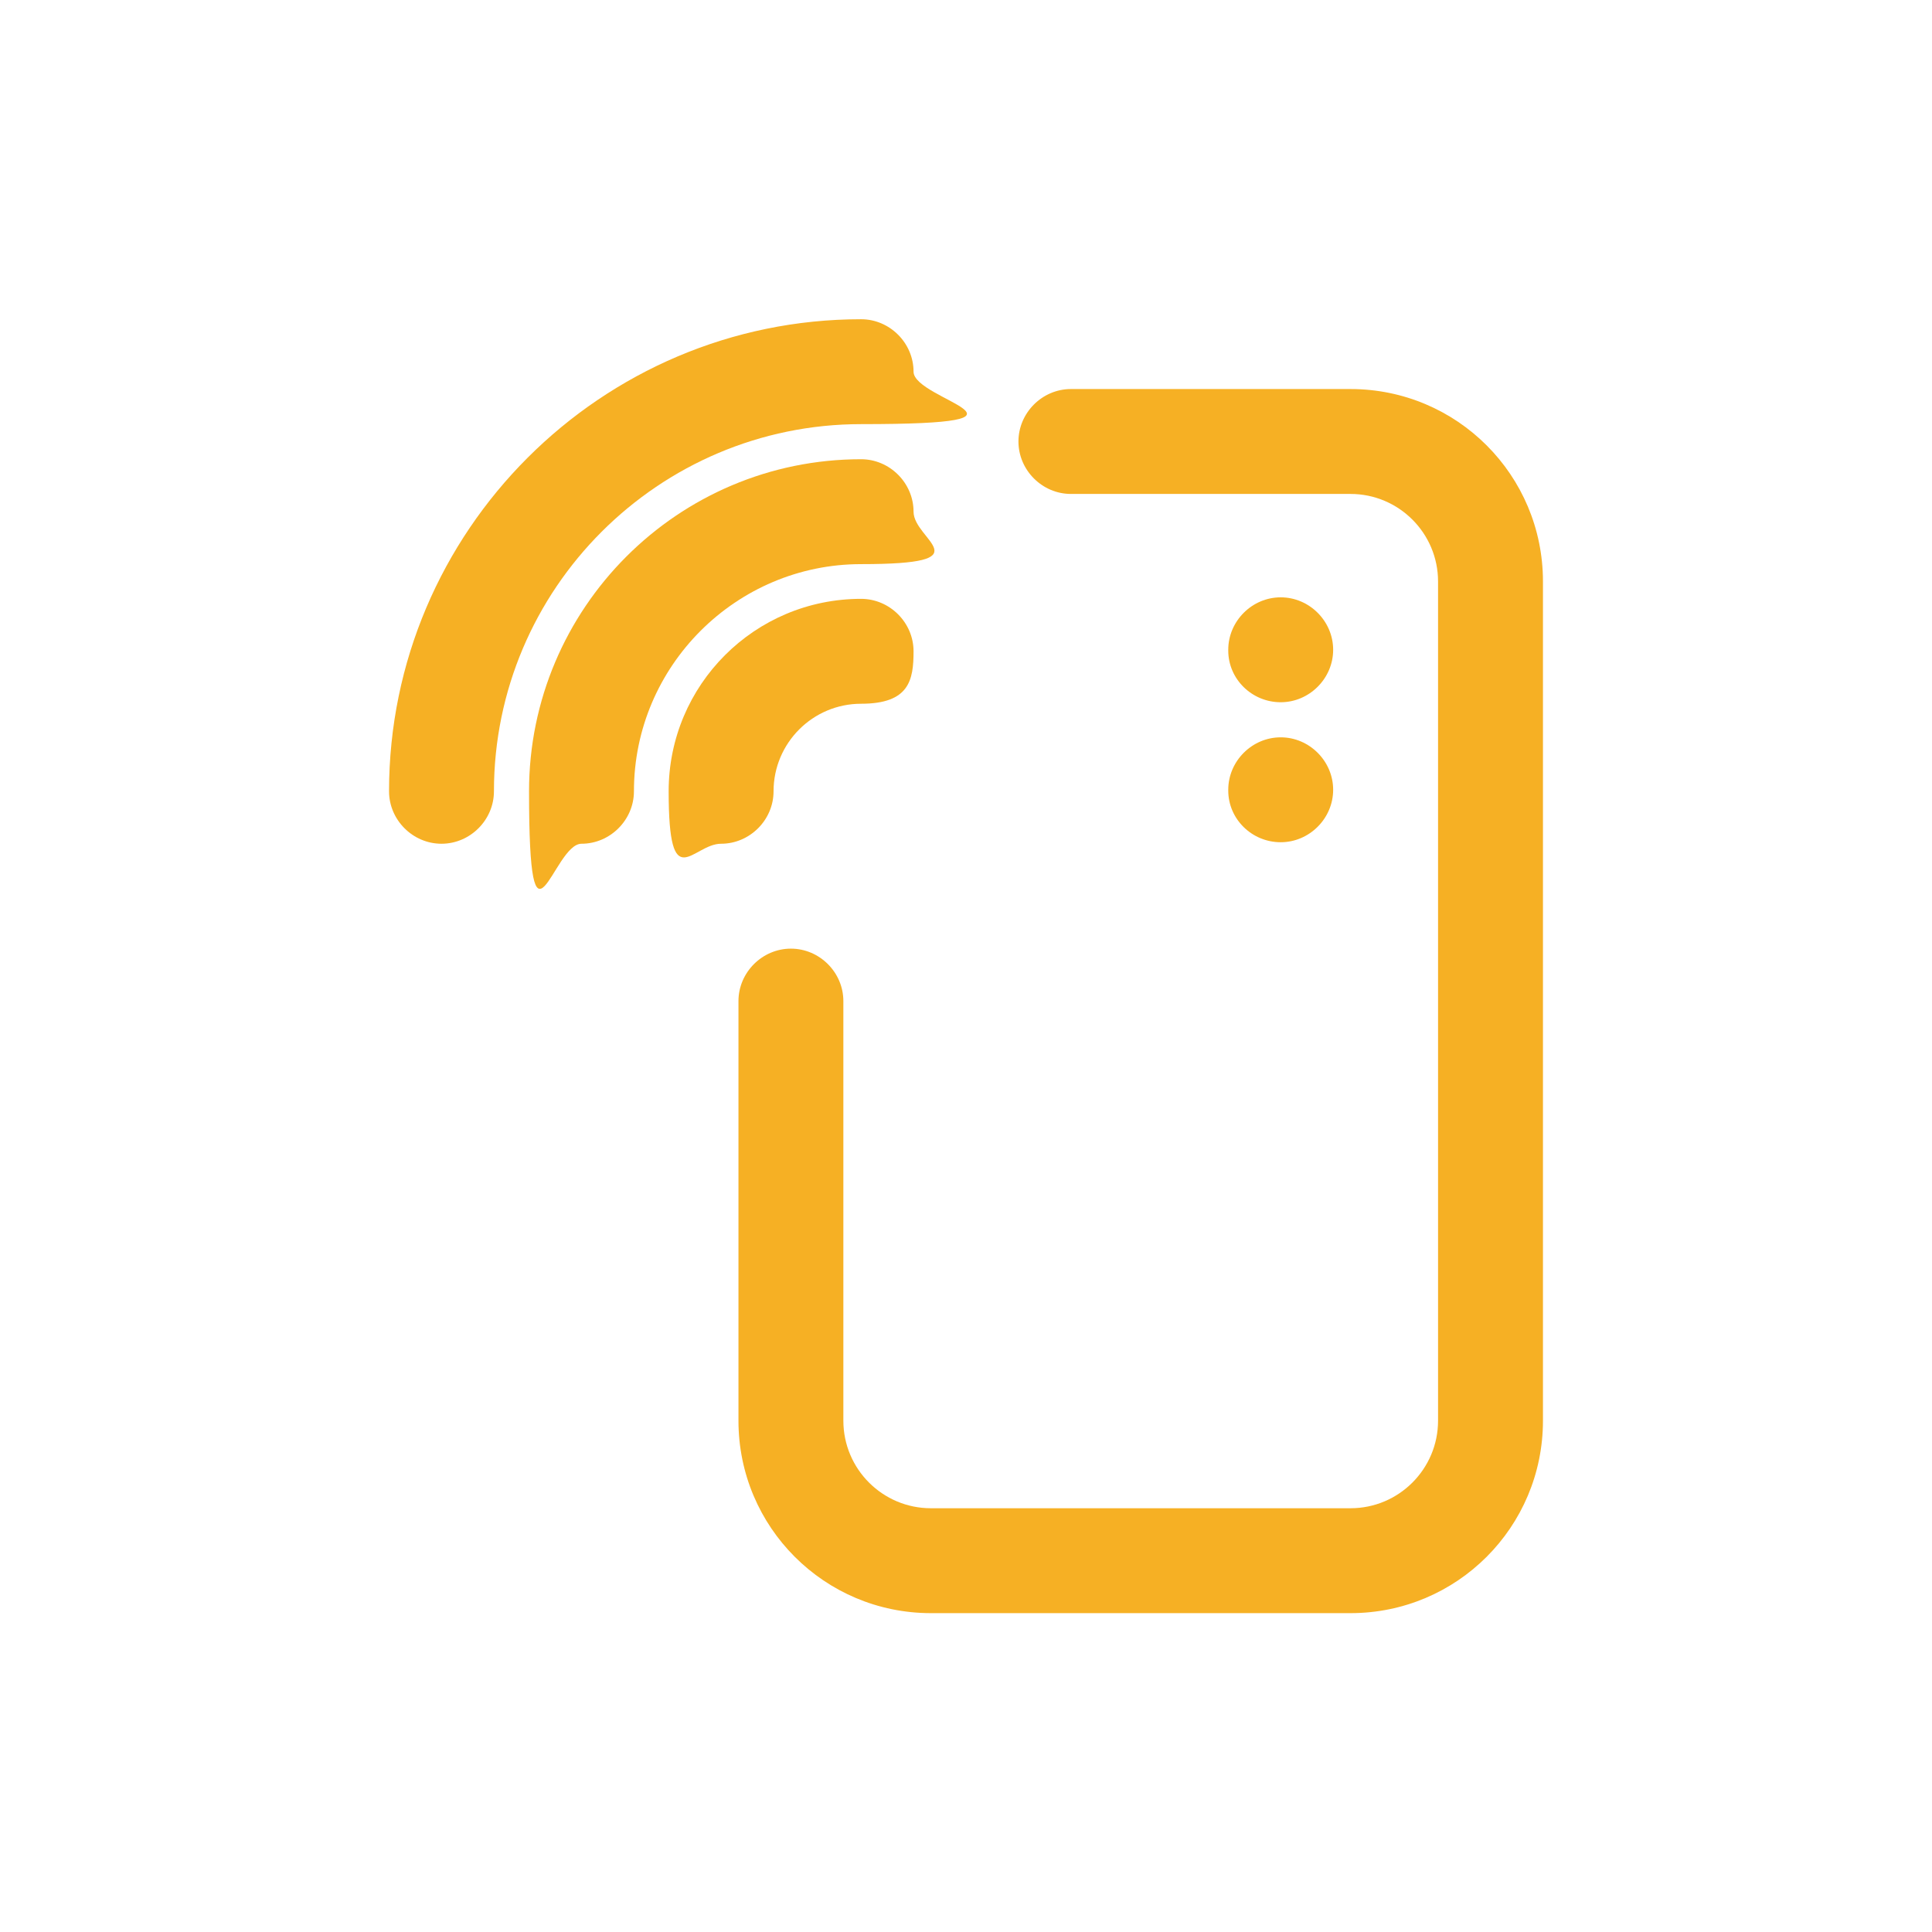 <?xml version="1.0" encoding="UTF-8"?>
<svg id="Capa_1" xmlns="http://www.w3.org/2000/svg" version="1.1" viewBox="0 0 512 512">
  <!-- Generator: Adobe Illustrator 30.0.0, SVG Export Plug-In . SVG Version: 2.1.1 Build 123)  -->
  <defs>
    <style>
      .st0 {
        fill: #f6b024;
      }
    </style>
  </defs>
  <g>
    <path class="st0" d="M860.5,287.8h-.2c-7.3,0-13.2,6.1-13.2,13.4s6.1,13.4,13.4,13.4,13.4-6.1,13.4-13.4-6.1-13.4-13.4-13.4Z"/>
    <path class="st0" d="M896.1,287.8h-.2c-7.3,0-13.2,6.1-13.2,13.4s6.1,13.4,13.4,13.4,13.4-6.1,13.4-13.4-6.1-13.4-13.4-13.4Z"/>
    <path class="st0" d="M931.7,287.8h-.2c-7.3,0-13.2,6.1-13.2,13.4s6.1,13.4,13.4,13.4,13.4-6.1,13.4-13.4-6.1-13.4-13.4-13.4Z"/>
    <path class="st0" d="M860.5,341.3h-.2c-7.3,0-13.2,6.1-13.2,13.4s6.1,13.4,13.4,13.4,13.4-6.1,13.4-13.4-6.1-13.4-13.4-13.4Z"/>
    <path class="st0" d="M896.1,341.3h-.2c-7.3,0-13.2,6.1-13.2,13.4s6.1,13.4,13.4,13.4,13.4-6.1,13.4-13.4-6.1-13.4-13.4-13.4Z"/>
    <path class="st0" d="M931.7,341.3h-.2c-7.3,0-13.2,6.1-13.2,13.4s6.1,13.4,13.4,13.4,13.4-6.1,13.4-13.4-6.1-13.4-13.4-13.4Z"/>
    <path class="st0" d="M1117.6,266.6s-.5-1.4,0-2l14.8-14.8c11-11,11-28.9,0-39.7l-14.8-14.8s-.5-1.4,0-2c8-8,10.5-20.1,6.1-30.6s-14.6-17.3-26-17.3h-101.7c-5.9-20.5-24.6-35.6-46.8-35.6h-106.9c-27.1,0-49,21.9-49,49v213.7c0,27.1,21.9,49,49,49h106.9c22.3,0,41-15.1,46.8-35.6h101.7c11.4,0,21.5-6.8,26-17.3,4.5-10.5,2-22.6-6.1-30.6-.5-.5-.5-1.4,0-2l14.8-14.8c11-11,11-28.9,0-39.7l-14.8-14.8v-.2ZM842.3,136.5h106.9c12.3,0,22.3,10,22.3,22.3v75.7h-151.4v-75.7c0-12.3,10-22.3,22.3-22.3ZM949.1,394.7h-106.9c-12.3,0-22.3-10-22.3-22.3v-111.3h151.4v111.3c0,12.3-10,22.3-22.3,22.3ZM1113.5,231l-14.8,14.8c-10.9,11-10.9,28.9,0,39.7l14.8,14.8s.5,1.4,0,2l-14.8,14.8c-10.9,11-10.9,28.9,0,39.7l9.4-9.4-10.5,11.8h-99.6v-187h99.6l.9,2.3c-10.9,11-10.9,28.9,0,39.7l14.8,14.8s.5,1.4,0,2l.2.2Z"/>
  </g>
  <g>
    <path class="st0" d="M269.9,117c0,7.6,6.3,13.9,13.9,13.9h74.1c12.8,0,23.2,10.4,23.2,23.2v222.4c0,12.8-10.4,23.2-23.2,23.2h-111.2c-12.8,0-23.2-10.4-23.2-23.2v-111.2c0-7.6-6.3-13.9-13.9-13.9s-13.9,6.3-13.9,13.9v111.2c0,28.2,22.8,51,51,51h111.2c28.2,0,51-22.8,51-51v-222.4c0-28.2-22.8-51-51-51h-74.1c-7.6,0-13.9,6.3-13.9,13.9Z"/>
    <path class="st0" d="M325.5,172.2v.2c0,7.6,6.3,13.7,13.9,13.7s13.9-6.3,13.9-13.9-6.3-13.9-13.9-13.9-13.9,6.3-13.9,13.9Z"/>
    <path class="st0" d="M325.5,209.5c0,7.6,6.3,13.7,13.9,13.7s13.9-6.3,13.9-13.9-6.3-13.9-13.9-13.9-13.9,6.3-13.9,13.9v.2Z"/>
    <path class="st0" d="M103.1,209.7c0,7.6,6.3,13.9,13.9,13.9s13.9-6.3,13.9-13.9c0-53.7,43.7-97.3,97.3-97.3s13.9-6.3,13.9-13.9-6.3-13.9-13.9-13.9c-68.9,0-125.1,56.2-125.1,125.1Z"/>
    <path class="st0" d="M168,209.7c0-33.2,27.1-60.2,60.2-60.2s13.9-6.3,13.9-13.9-6.3-13.9-13.9-13.9c-48.6,0-88,39.5-88,88s6.3,13.9,13.9,13.9,13.9-6.3,13.9-13.9Z"/>
    <path class="st0" d="M205,209.7c0-12.8,10.4-23.2,23.2-23.2s13.9-6.3,13.9-13.9-6.3-13.9-13.9-13.9c-28.2,0-51,22.8-51,51s6.3,13.9,13.9,13.9,13.9-6.3,13.9-13.9Z"/>
  </g>
</svg>